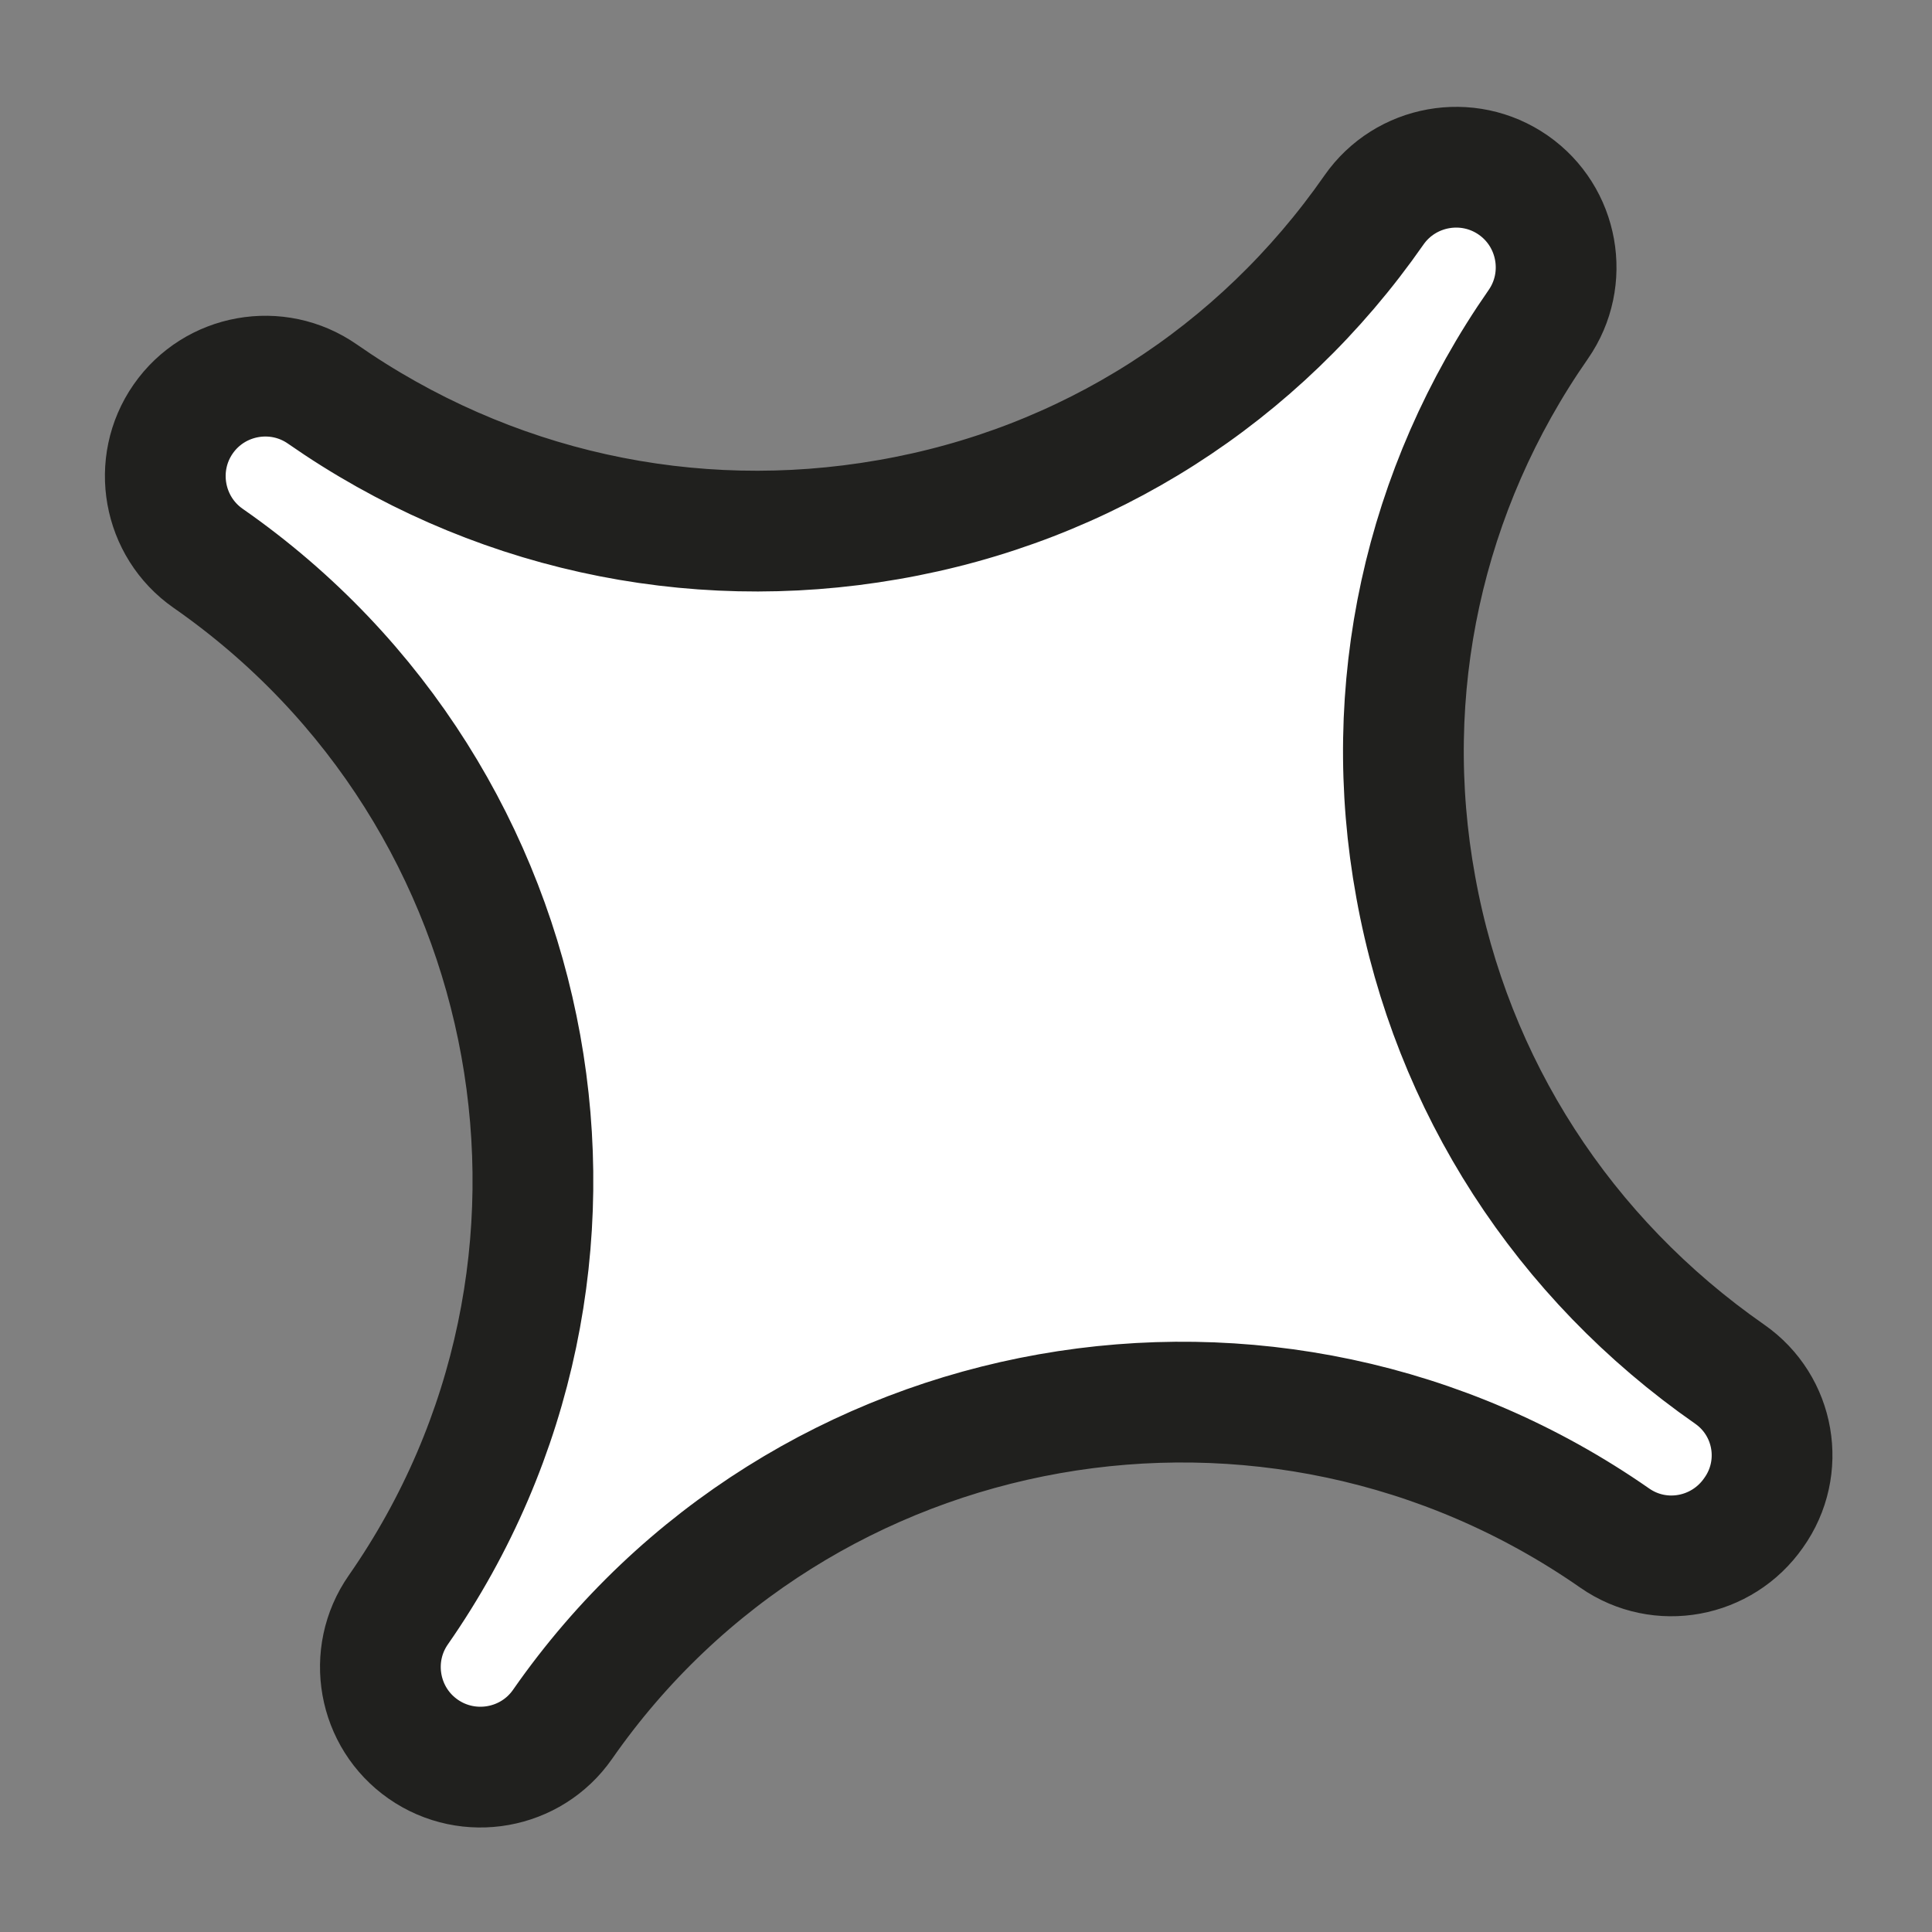 <?xml version="1.0" encoding="UTF-8"?> <svg xmlns="http://www.w3.org/2000/svg" width="16" height="16" viewBox="0 0 16 16" fill="none"><rect x="0" y="0" width="16" height="16" fill="#808080" stroke="none"/> <path d="M14.324 11.38C12.948 10.421 12.022 8.99 11.725 7.348C11.425 5.71 11.788 4.052 12.739 2.687C13 2.312 12.907 1.794 12.532 1.533C12.157 1.272 11.639 1.365 11.378 1.74C10.425 3.108 8.998 4.02 7.354 4.304C5.713 4.59 4.047 4.222 2.671 3.264C2.296 3.002 1.778 3.095 1.517 3.47C1.256 3.845 1.349 4.363 1.724 4.624C4.561 6.6 5.266 10.507 3.299 13.332C3.037 13.707 3.13 14.225 3.505 14.486C3.88 14.747 4.398 14.655 4.659 14.28C6.627 11.454 10.536 10.762 13.373 12.738C13.748 12.999 14.262 12.903 14.523 12.528C14.788 12.156 14.699 11.641 14.324 11.38Z" fill="white" stroke="#20201E" stroke-miterlimit="10"></path> </svg> 